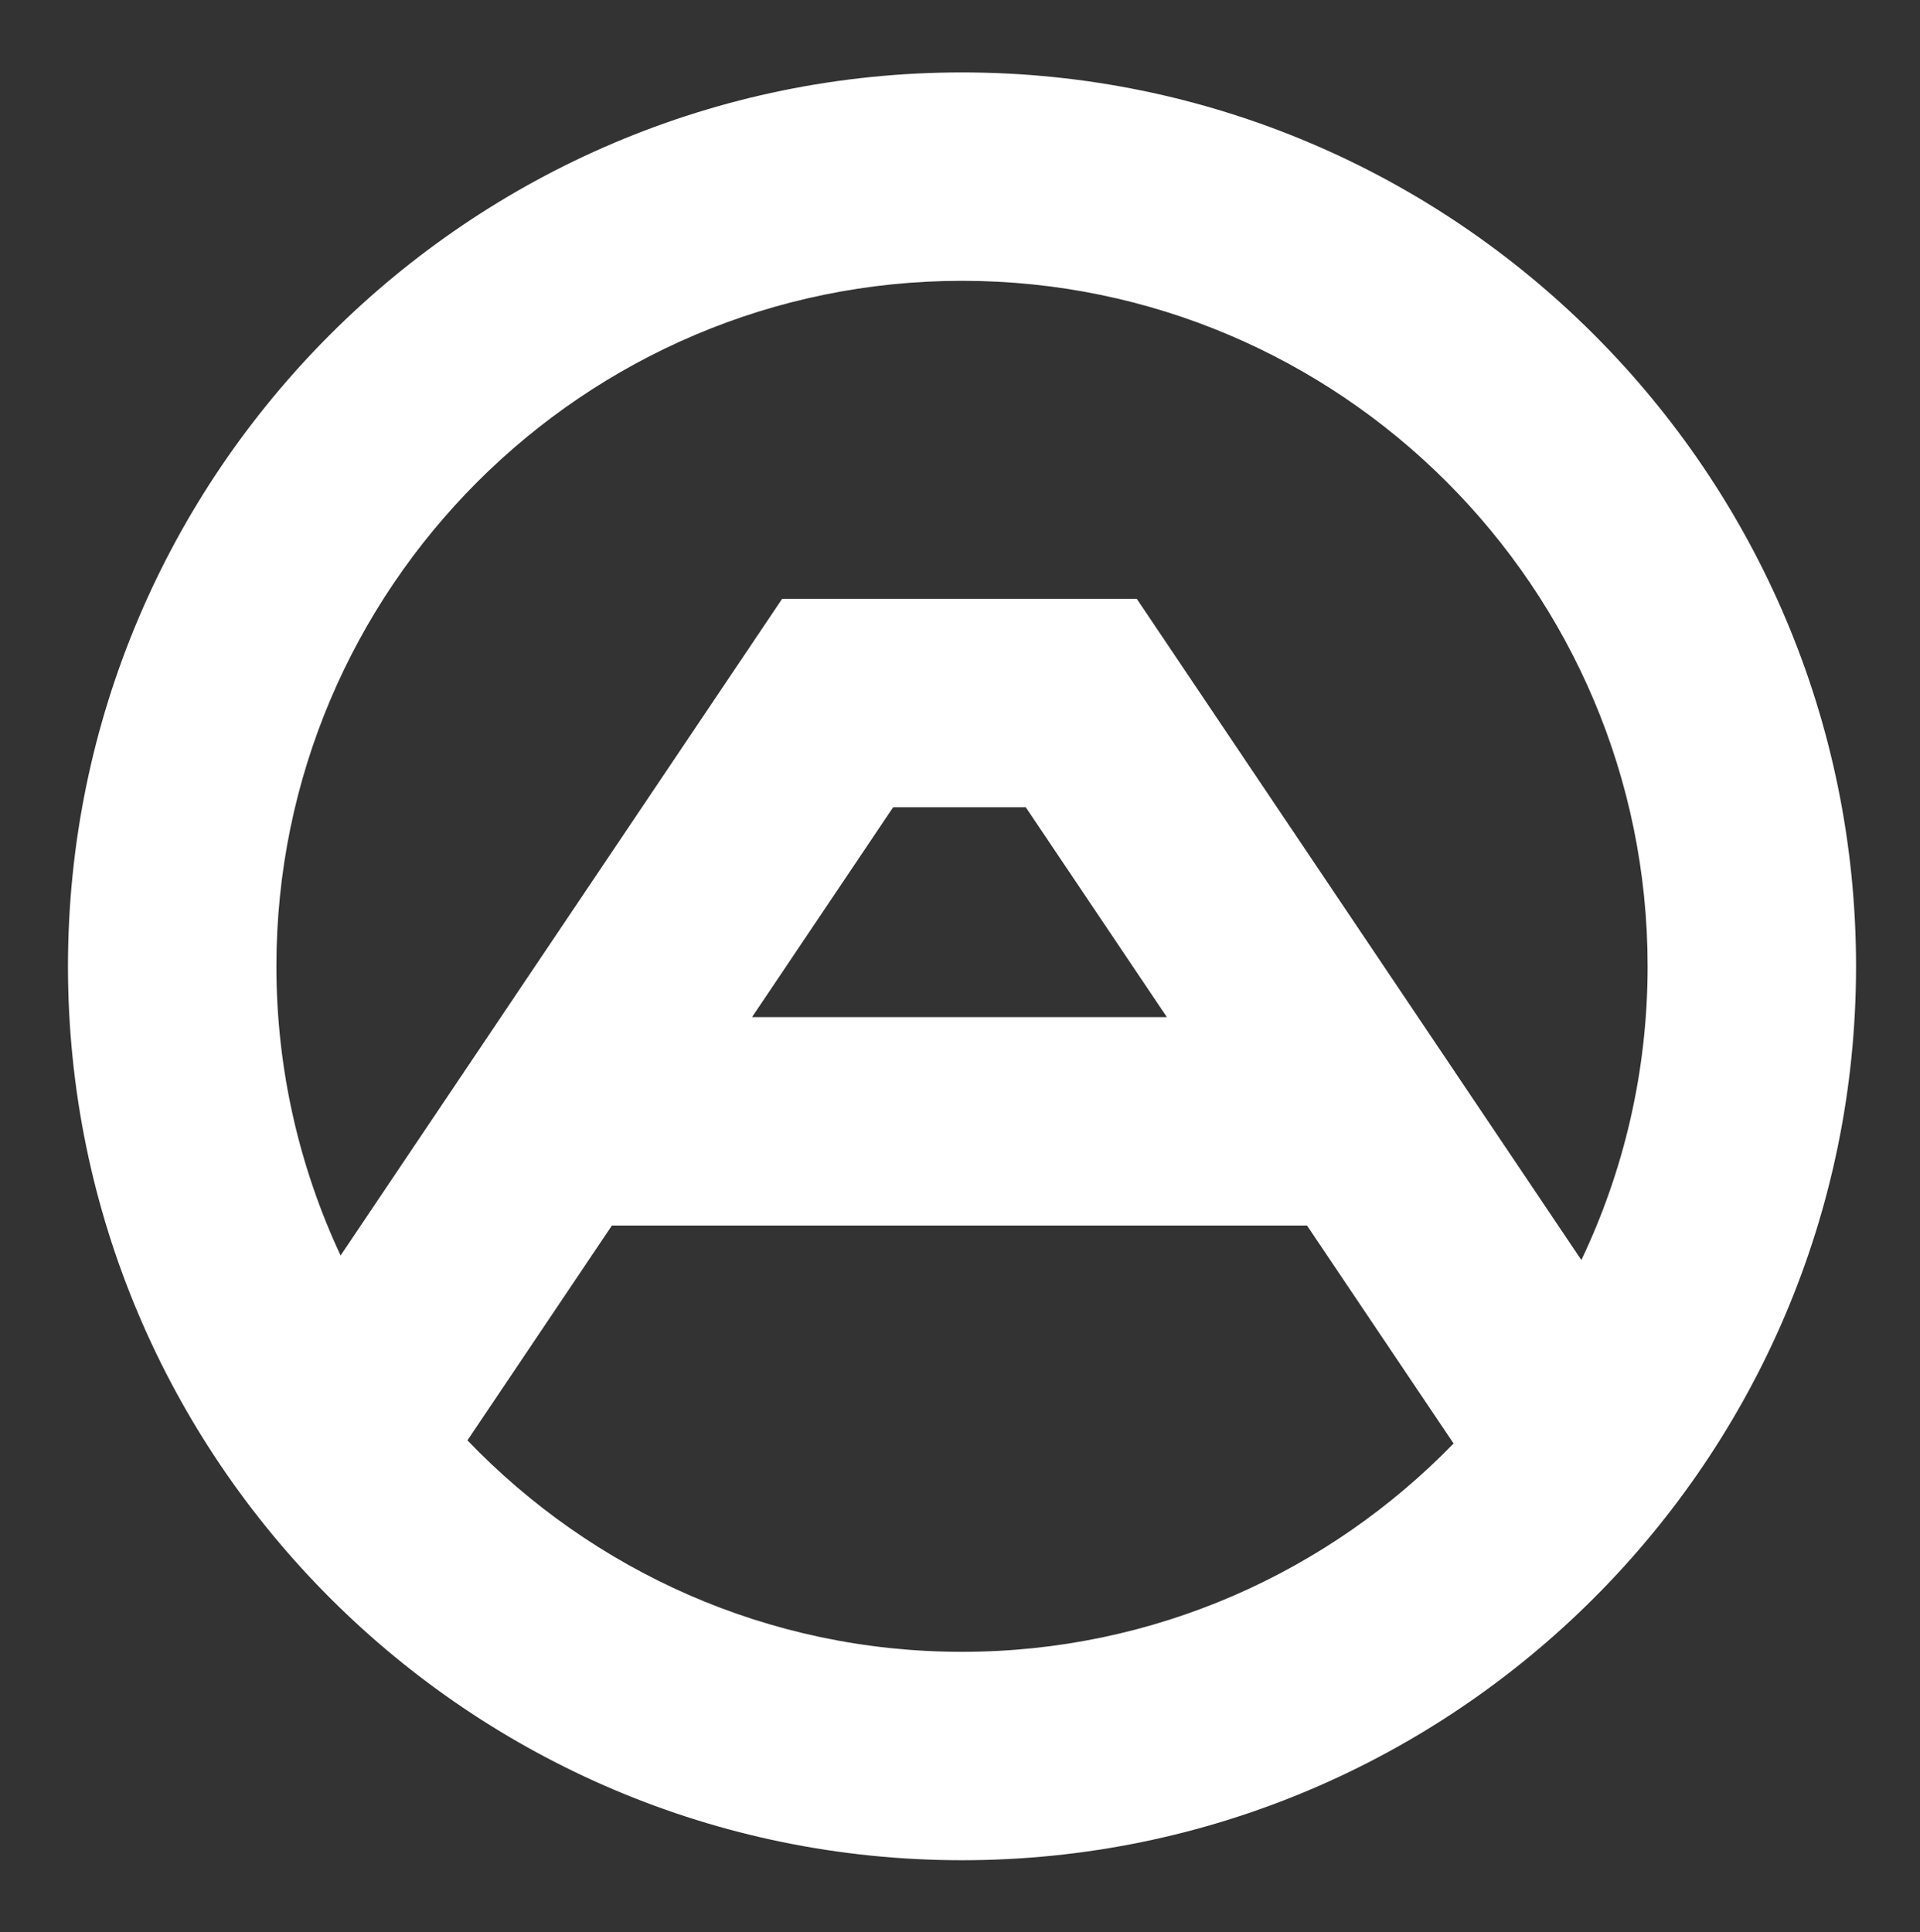 <?xml version="1.0" encoding="UTF-8" standalone="no"?>
<svg
   xmlns:dc="http://purl.org/dc/elements/1.1/"
   xmlns:cc="http://creativecommons.org/ns#"
   xmlns:rdf="http://www.w3.org/1999/02/22-rdf-syntax-ns#"
   xmlns:svg="http://www.w3.org/2000/svg"
   xmlns="http://www.w3.org/2000/svg"
   viewBox="0 0 788.349 793.528"
   height="793.528"
   width="788.349"
   xml:space="preserve"
   id="svg2"
   version="1.1"><rect x="0" y="0" width="788.349" height="793.528" fill="#333333" stroke="none"/><defs
     id="defs6"><clipPath
       id="clipPath18"
       clipPathUnits="userSpaceOnUse"><path
         id="path16"
         d="M 0,595.146 H 591.262 V 0 H 0 Z" /></clipPath></defs><g
     transform="matrix(1.333,0,0,-1.333,0,793.528)"
     id="g10"><g
       id="g12"><g
         clip-path="url(#clipPath18)"
         id="g14"><g
           transform="translate(296.325,86.414)"
           id="g20"><path
             id="path22"
             style="fill:#ffffff;fill-opacity:1;fill-rule:nonzero;stroke:none"
             d="m 0,0 c -59.824,0 -113.875,25.044 -152.337,65.149 l 44.486,66.17 H 106.275 L 151.412,64.182 C 113.011,24.64 59.343,0 0,0 M 63.113,195.521 H -64.689 l 43.481,64.675 h 40.84 z M 0,422.371 c 116.447,0 211.185,-94.737 211.185,-211.186 0,-32.366 -7.339,-63.042 -20.409,-90.485 L 53.83,324.397 H -55.408 L -191.412,122.099 c -12.658,27.088 -19.775,57.264 -19.775,89.086 0,116.449 94.737,211.186 211.187,211.186 m 0,64.201 c -151.85,0 -275.388,-123.538 -275.388,-275.387 0,-151.848 123.538,-275.386 275.388,-275.386 151.848,0 275.386,123.538 275.386,275.386 0,151.849 -123.538,275.387 -275.386,275.387" /></g></g></g></g></svg>